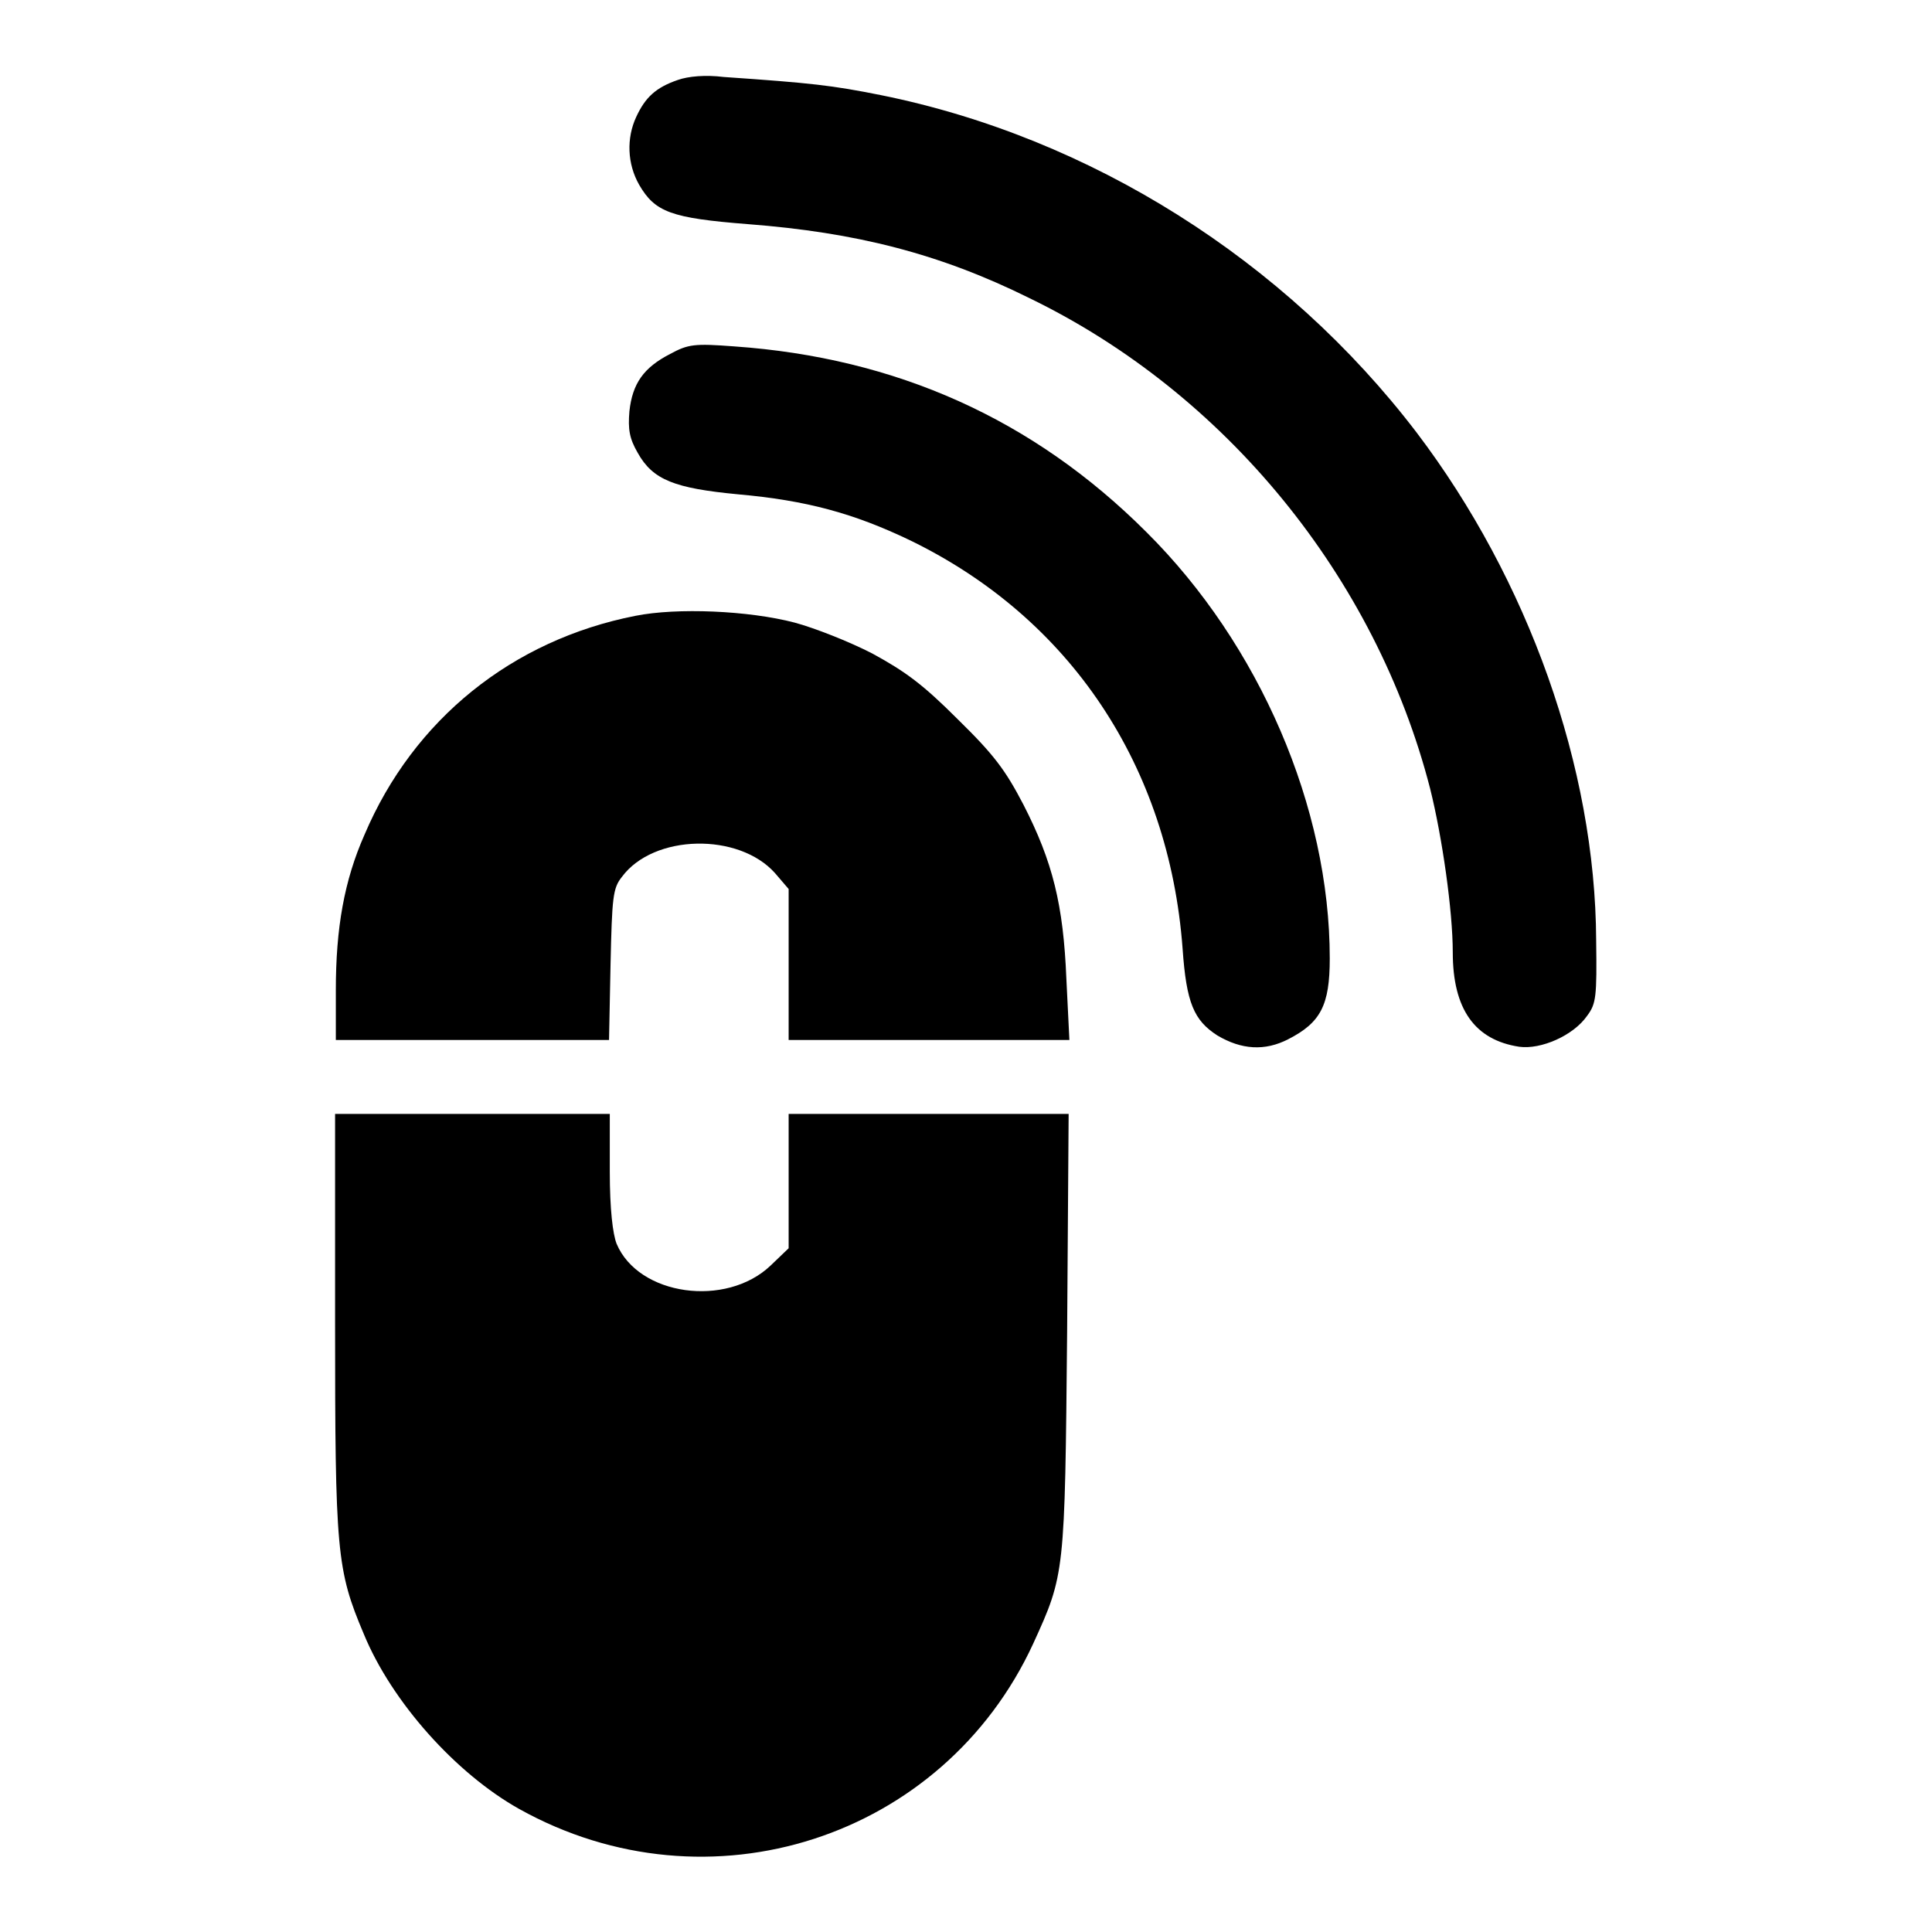 <?xml version="1.0" encoding="utf-8"?>
<!-- Svg Vector Icons : http://www.onlinewebfonts.com/icon -->
<!DOCTYPE svg PUBLIC "-//W3C//DTD SVG 1.1//EN" "http://www.w3.org/Graphics/SVG/1.1/DTD/svg11.dtd">
<svg version="1.1" xmlns="http://www.w3.org/2000/svg" xmlns:xlink="http://www.w3.org/1999/xlink" x="0px" y="0px" viewBox="0 0 256 256" enable-background="new 0 0 256 256" xml:space="preserve">
<g><g><g><path fill="#000000" d="M89.8,10.6c-2.9,1-4.3,2.3-5.5,4.9c-1.3,2.8-1.2,6.2,0.4,9c2.1,3.6,4.2,4.4,14.4,5.2c14.3,1.1,25.4,3.9,37.3,9.8c26,12.6,45.9,37,53.1,65c1.6,6.4,3,16.2,3,21.7c0,7.5,2.9,11.6,8.8,12.5c2.9,0.4,7.2-1.5,9-4.1c1.2-1.6,1.3-2.5,1.2-10c-0.1-22.9-9-47.8-23.8-67.3c-17.4-22.8-43.2-39.1-71-44.7c-6.5-1.3-9.2-1.6-20.8-2.4C93.5,9.9,91.2,10.1,89.8,10.6z"/><path fill="#000000" d="M88.8,46.9c-3.5,1.8-5,3.9-5.4,7.6c-0.2,2.4,0,3.6,1.1,5.5c2,3.6,4.9,4.7,13.3,5.5c9,0.8,15.3,2.5,22.8,6.1c21.2,10.3,34.3,29.9,36.1,54.1c0.5,7.2,1.5,9.5,4.6,11.5c3.2,1.9,6.3,2.1,9.4,0.5c4.3-2.2,5.5-4.5,5.5-10.7c0-20-9.3-41.6-24.3-56.5c-15-15-33.2-23.1-54.6-24.6C92,45.5,91.2,45.6,88.8,46.9z"/><path fill="#000000" d="M84.2,81.6c-16.3,3.2-29.4,13.7-35.9,29c-2.7,6.1-3.8,12.4-3.8,20.6v6.6h18.1h18.1l0.2-10c0.2-8.9,0.3-10.1,1.5-11.6c4.2-5.7,15.5-5.9,20.3-0.5l1.8,2.1v10v10h18.6h18.6l-0.4-8.1c-0.4-9.8-1.8-15.5-5.7-23.1c-2.4-4.6-3.9-6.6-8.7-11.3c-4.6-4.6-6.9-6.3-11.3-8.7c-3.1-1.6-7.7-3.4-10.3-4.1C99.2,80.9,89.7,80.5,84.2,81.6z"/><path fill="#000000" d="M44.4,175.1c0,30.5,0.2,32.9,3.8,41.4c3.7,9,12.2,18.5,20.6,23.2c25.1,14,56.2,3.9,68.1-21.9c4.2-9.2,4.2-9.2,4.5-41.3l0.2-28.9h-18.5h-18.6v8.9v8.9l-2.4,2.3c-5.9,5.6-17.5,4-20.4-2.9c-0.5-1.3-0.9-4.5-0.9-9.6v-7.6H62.6H44.4L44.4,175.1L44.4,175.1z"/></g></g></g>
</svg>